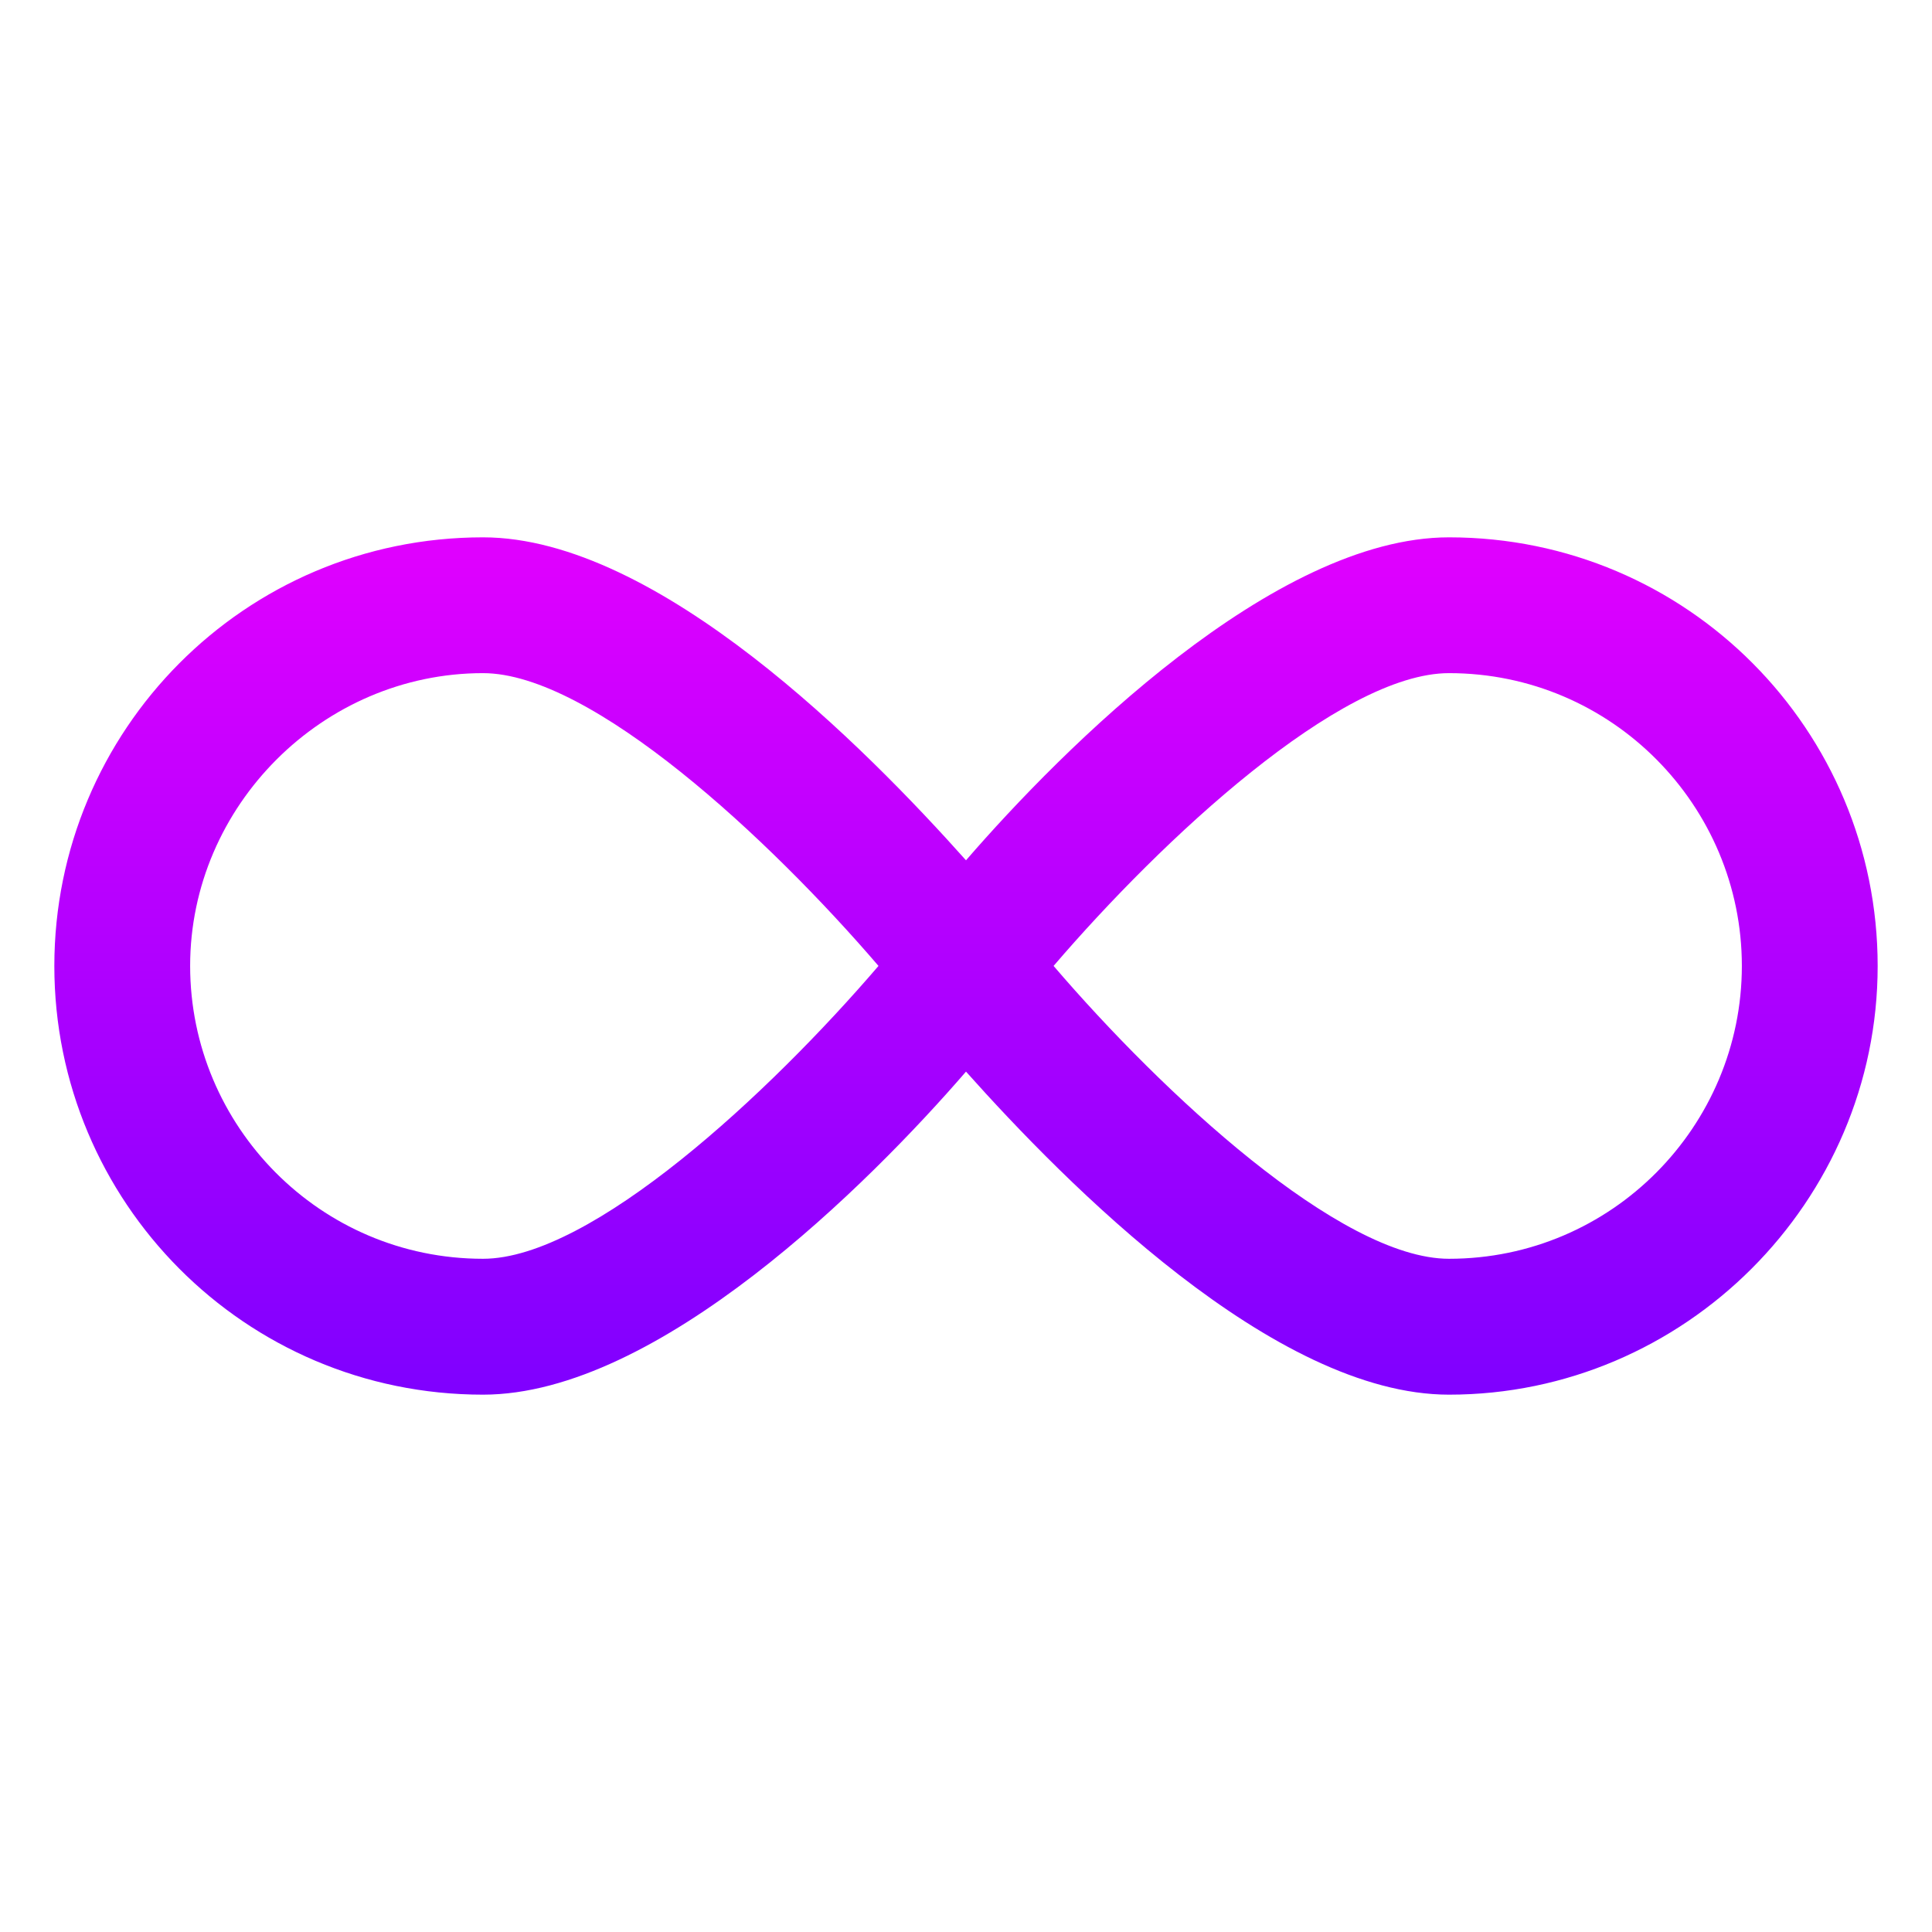 <svg fill="none" height="24" viewBox="0 0 24 24" width="24" xmlns="http://www.w3.org/2000/svg" xmlns:xlink="http://www.w3.org/1999/xlink"><linearGradient id="paint0_linear_202_5369" gradientUnits="userSpaceOnUse" x1=".675" x2=".675" y1="6.675" y2="17.325"><stop offset="0" stop-color="#e100ff"/><stop offset="1" stop-color="#7f00ff"/></linearGradient><path d="m18 6.675c-2.175 0-4.8 2.625-6 4.012-1.238-1.387-3.825-4.012-6-4.012-2.962 0-5.325 2.4-5.325 5.325 0 2.925 2.363 5.325 5.325 5.325 2.175 0 4.8-2.625 6-4.013 1.238 1.387 3.825 4.013 6 4.013 2.925 0 5.325-2.4 5.325-5.325 0-2.925-2.362-5.325-5.325-5.325zm-12 8.962c-2.025 0-3.638-1.65-3.638-3.638s1.65-3.637 3.638-3.637c1.35 0 3.562 2.062 4.913 3.637-1.35 1.575-3.563 3.638-4.913 3.638zm12 0c-1.35 0-3.562-2.062-4.912-3.638 1.35-1.575 3.562-3.637 4.912-3.637 2.025 0 3.638 1.65 3.638 3.637s-1.613 3.638-3.638 3.638z" fill="url(#paint0_linear_202_5369)"/></svg>